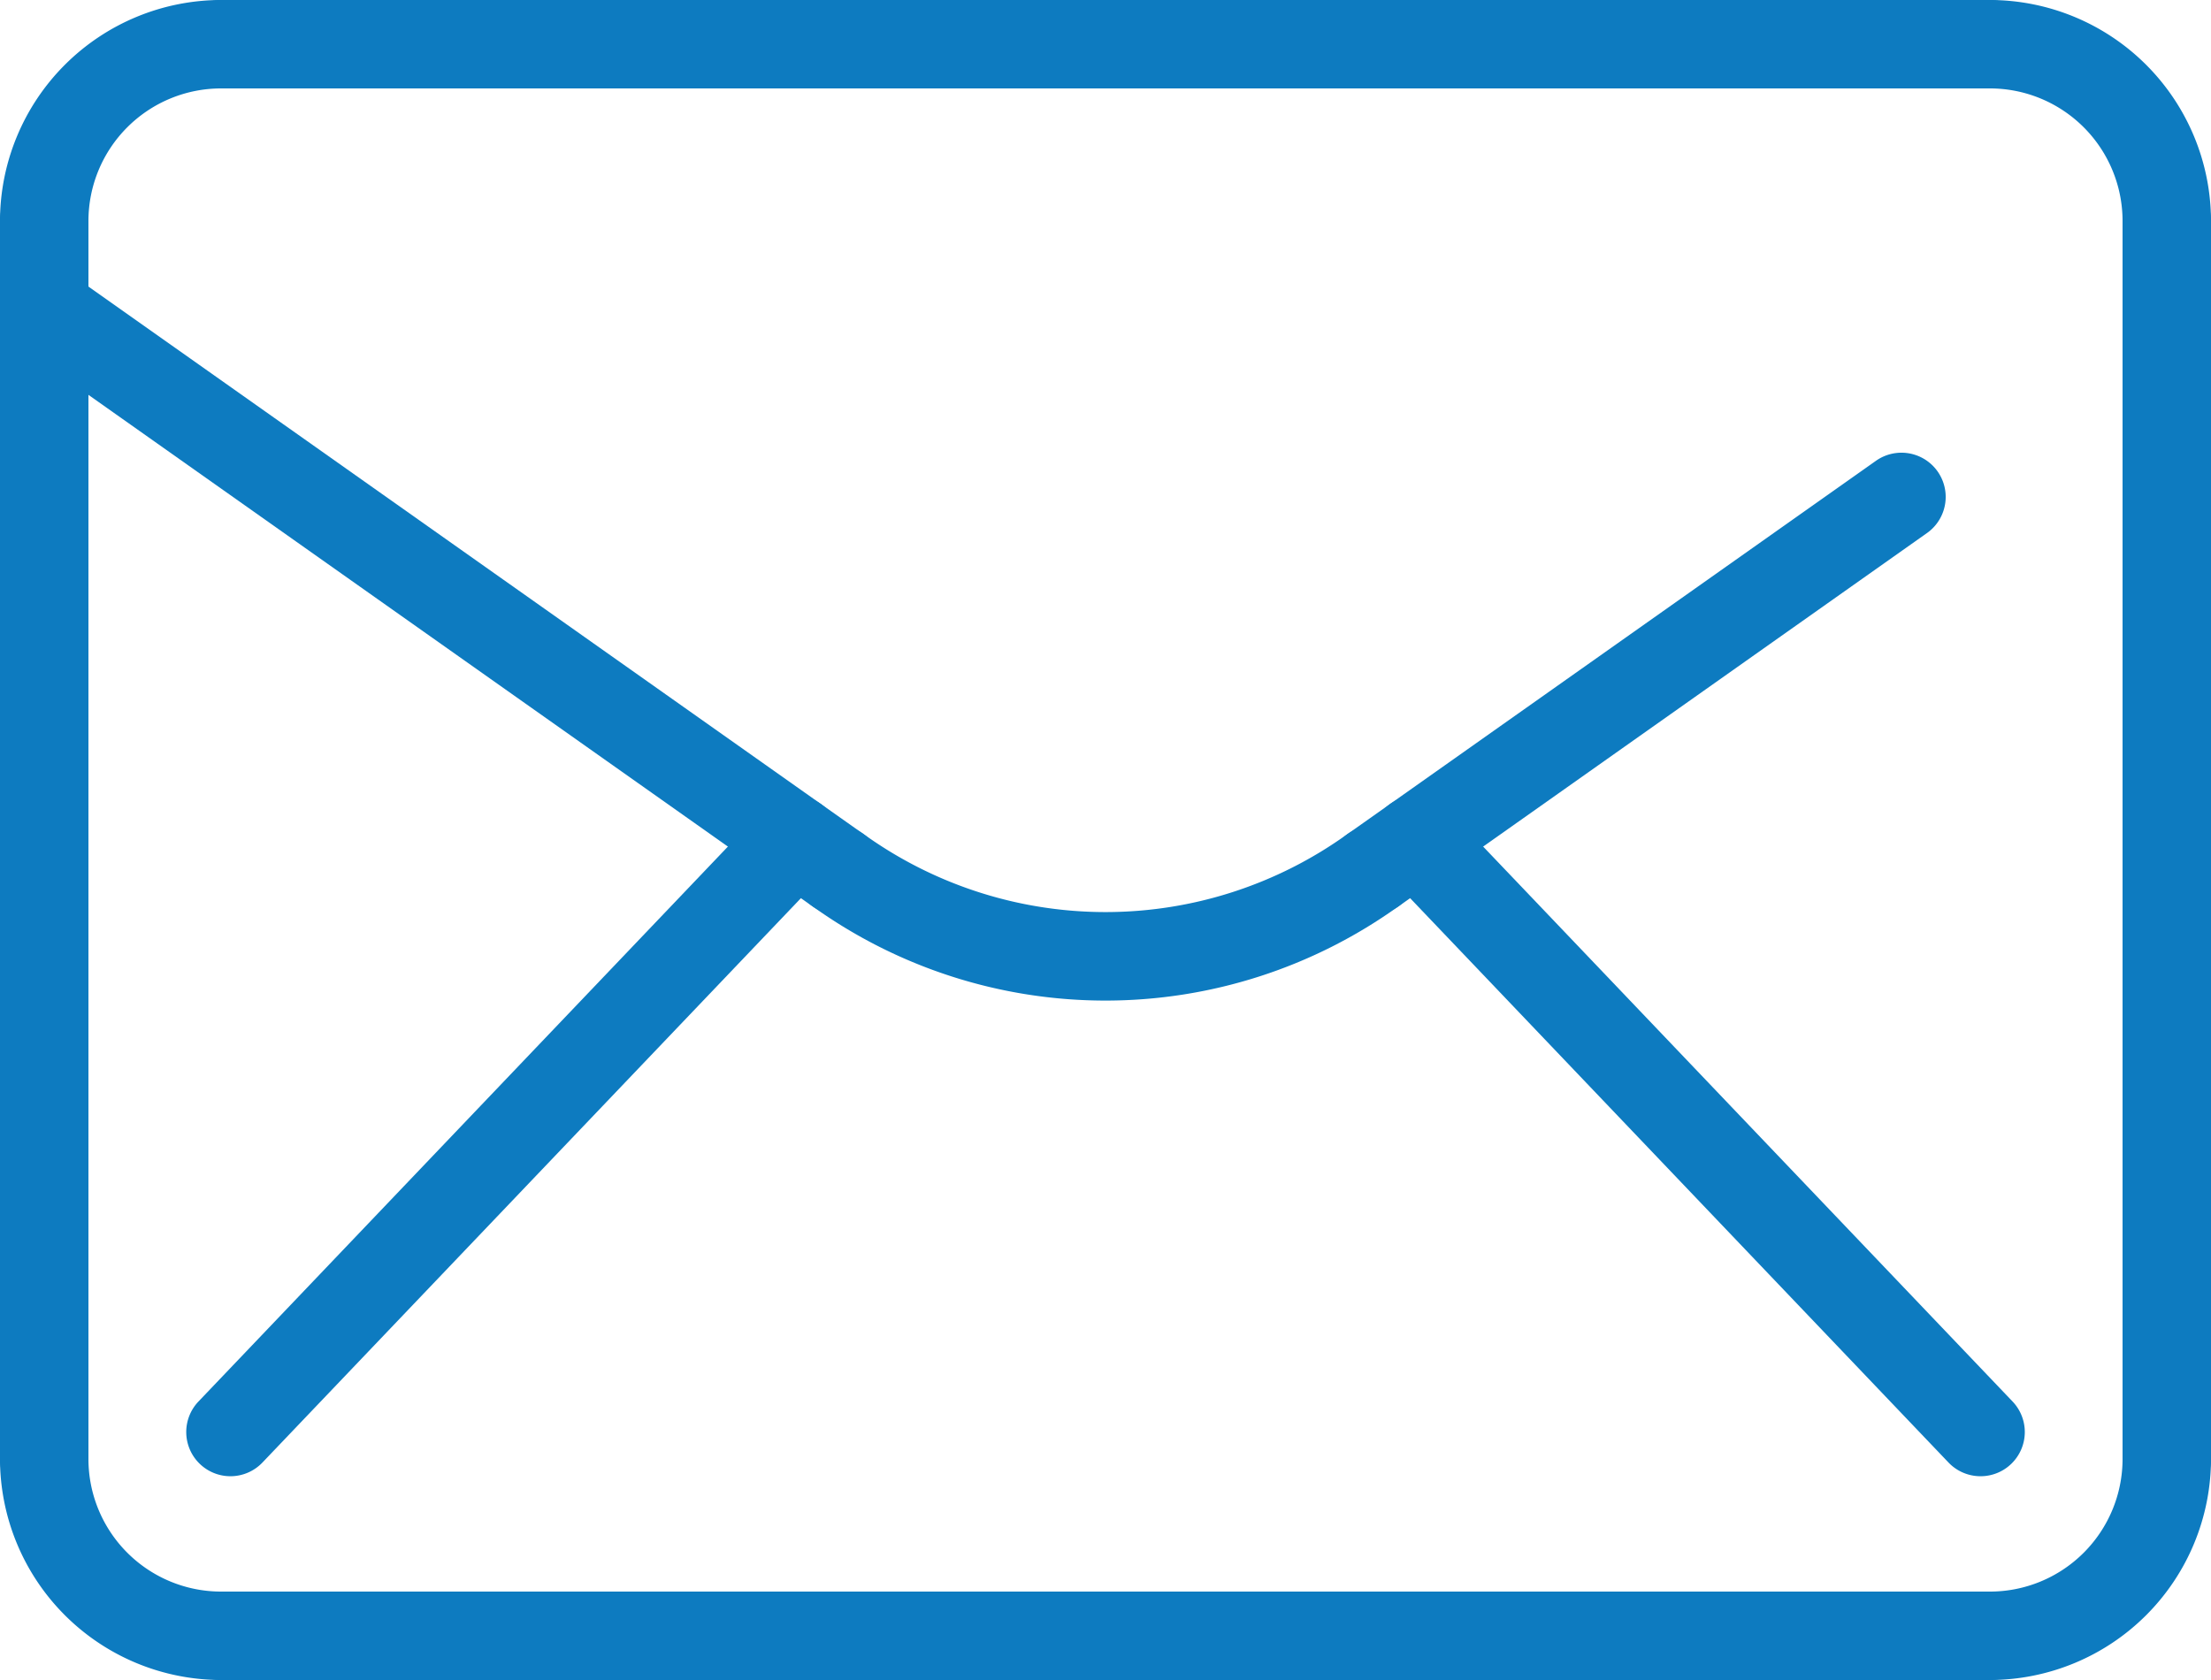 <svg xmlns="http://www.w3.org/2000/svg" width="50" height="38" viewBox="0 0 50 38">
  <g id="Layer_3" transform="translate(-305 64)">
    <g id="Gruppe_15" data-name="Gruppe 15" transform="translate(305 -64)">
      <g id="LINE_1188_" transform="translate(30.051 10.24)">
        <g id="Gruppe_2" data-name="Gruppe 2">
          <path id="Pfad_1" data-name="Pfad 1" d="M38.052,33.682a1,1,0,0,1-.578-1.817l11.949-8.442a1,1,0,1,1,1.154,1.634L38.628,33.5a1,1,0,0,1-.576.183Z" transform="translate(-37.051 -23.24)" fill="#0d7bc0"/>
        </g>
      </g>
      <g id="LINE_1179_" transform="translate(31.016 18)">
        <g id="Gruppe_3" data-name="Gruppe 3">
          <path id="Pfad_2" data-name="Pfad 2" d="M51.788,46.391a1,1,0,0,1-.724-.31L38.292,32.69a1,1,0,0,1,1.447-1.381L52.512,44.7a1,1,0,0,1-.724,1.691Z" transform="translate(-38.016 -31)" fill="#0d7bc0"/>
        </g>
      </g>
      <g id="LINE_1178_" transform="translate(4.211 18)">
        <g id="Gruppe_4" data-name="Gruppe 4">
          <path id="Pfad_3" data-name="Pfad 3" d="M12.211,46.391a1,1,0,0,1-.723-1.69L24.261,31.31a1,1,0,1,1,1.447,1.381L12.935,46.081a1,1,0,0,1-.724.31Z" transform="translate(-11.211 -31)" fill="#0d7bc0"/>
        </g>
      </g>
      <g id="ARC_617_" transform="translate(17.949 18.68)">
        <g id="Gruppe_5" data-name="Gruppe 5">
          <path id="Pfad_4" data-name="Pfad 4" d="M32,35.632a11.351,11.351,0,0,1-6.634-2.139,1,1,0,0,1,1.167-1.625,9.363,9.363,0,0,0,10.935,0,1,1,0,1,1,1.167,1.625A11.356,11.356,0,0,1,32,35.632Z" transform="translate(-24.949 -31.68)" fill="#0d7bc0"/>
        </g>
      </g>
      <g id="LINE_1177_" transform="translate(0 6)">
        <g id="Gruppe_6" data-name="Gruppe 6">
          <path id="Pfad_5" data-name="Pfad 5" d="M25.948,33.682a1,1,0,0,1-.576-.183L7.423,20.817a1,1,0,0,1,1.154-1.634L26.526,31.865a1,1,0,0,1-.578,1.817Z" transform="translate(-7 -19)" fill="#0d7bc0"/>
        </g>
      </g>
      <g id="LINE_1176_" transform="translate(4 36)">
        <g id="Gruppe_7" data-name="Gruppe 7">
          <path id="Pfad_6" data-name="Pfad 6" d="M52,51H12a1,1,0,0,1,0-2H52a1,1,0,0,1,0,2Z" transform="translate(-11 -49)" fill="#0d7bc0"/>
        </g>
      </g>
      <g id="LINE_1175_" transform="translate(0 4)">
        <g id="Gruppe_8" data-name="Gruppe 8">
          <path id="Pfad_7" data-name="Pfad 7" d="M8,47a1,1,0,0,1-1-1V18a1,1,0,0,1,2,0V46A1,1,0,0,1,8,47Z" transform="translate(-7 -17)" fill="#0d7bc0"/>
        </g>
      </g>
      <g id="LINE_1174_" transform="translate(4)">
        <g id="Gruppe_9" data-name="Gruppe 9">
          <path id="Pfad_8" data-name="Pfad 8" d="M52,15H12a1,1,0,0,1,0-2H52a1,1,0,0,1,0,2Z" transform="translate(-11 -13)" fill="#0d7bc0"/>
        </g>
      </g>
      <g id="LINE_1173_" transform="translate(48 4)">
        <g id="Gruppe_10" data-name="Gruppe 10">
          <path id="Pfad_9" data-name="Pfad 9" d="M56,47a1,1,0,0,1-1-1V18a1,1,0,0,1,2,0V46A1,1,0,0,1,56,47Z" transform="translate(-55 -17)" fill="#0d7bc0"/>
        </g>
      </g>
      <g id="ARC_524_" transform="translate(44 32)">
        <g id="Gruppe_11" data-name="Gruppe 11">
          <path id="Pfad_10" data-name="Pfad 10" d="M52,51a1,1,0,0,1,0-2,3,3,0,0,0,3-3,1,1,0,0,1,2,0A5.006,5.006,0,0,1,52,51Z" transform="translate(-51 -45)" fill="#0d7bc0"/>
        </g>
      </g>
      <g id="ARC_523_" transform="translate(0 32)">
        <g id="Gruppe_12" data-name="Gruppe 12">
          <path id="Pfad_11" data-name="Pfad 11" d="M12,51a5.006,5.006,0,0,1-5-5,1,1,0,0,1,2,0,3,3,0,0,0,3,3,1,1,0,0,1,0,2Z" transform="translate(-7 -45)" fill="#0d7bc0"/>
        </g>
      </g>
      <g id="ARC_522_">
        <g id="Gruppe_13" data-name="Gruppe 13">
          <path id="Pfad_12" data-name="Pfad 12" d="M8,19a1,1,0,0,1-1-1,5.006,5.006,0,0,1,5-5,1,1,0,0,1,0,2,3,3,0,0,0-3,3A1,1,0,0,1,8,19Z" transform="translate(-7 -13)" fill="#0d7bc0"/>
        </g>
      </g>
      <g id="ARC_521_" transform="translate(44)">
        <g id="Gruppe_14" data-name="Gruppe 14">
          <path id="Pfad_13" data-name="Pfad 13" d="M56,19a1,1,0,0,1-1-1,3,3,0,0,0-3-3,1,1,0,0,1,0-2,5.006,5.006,0,0,1,5,5A1,1,0,0,1,56,19Z" transform="translate(-51 -13)" fill="#0d7bc0"/>
        </g>
      </g>
    </g>
  </g>
</svg>
